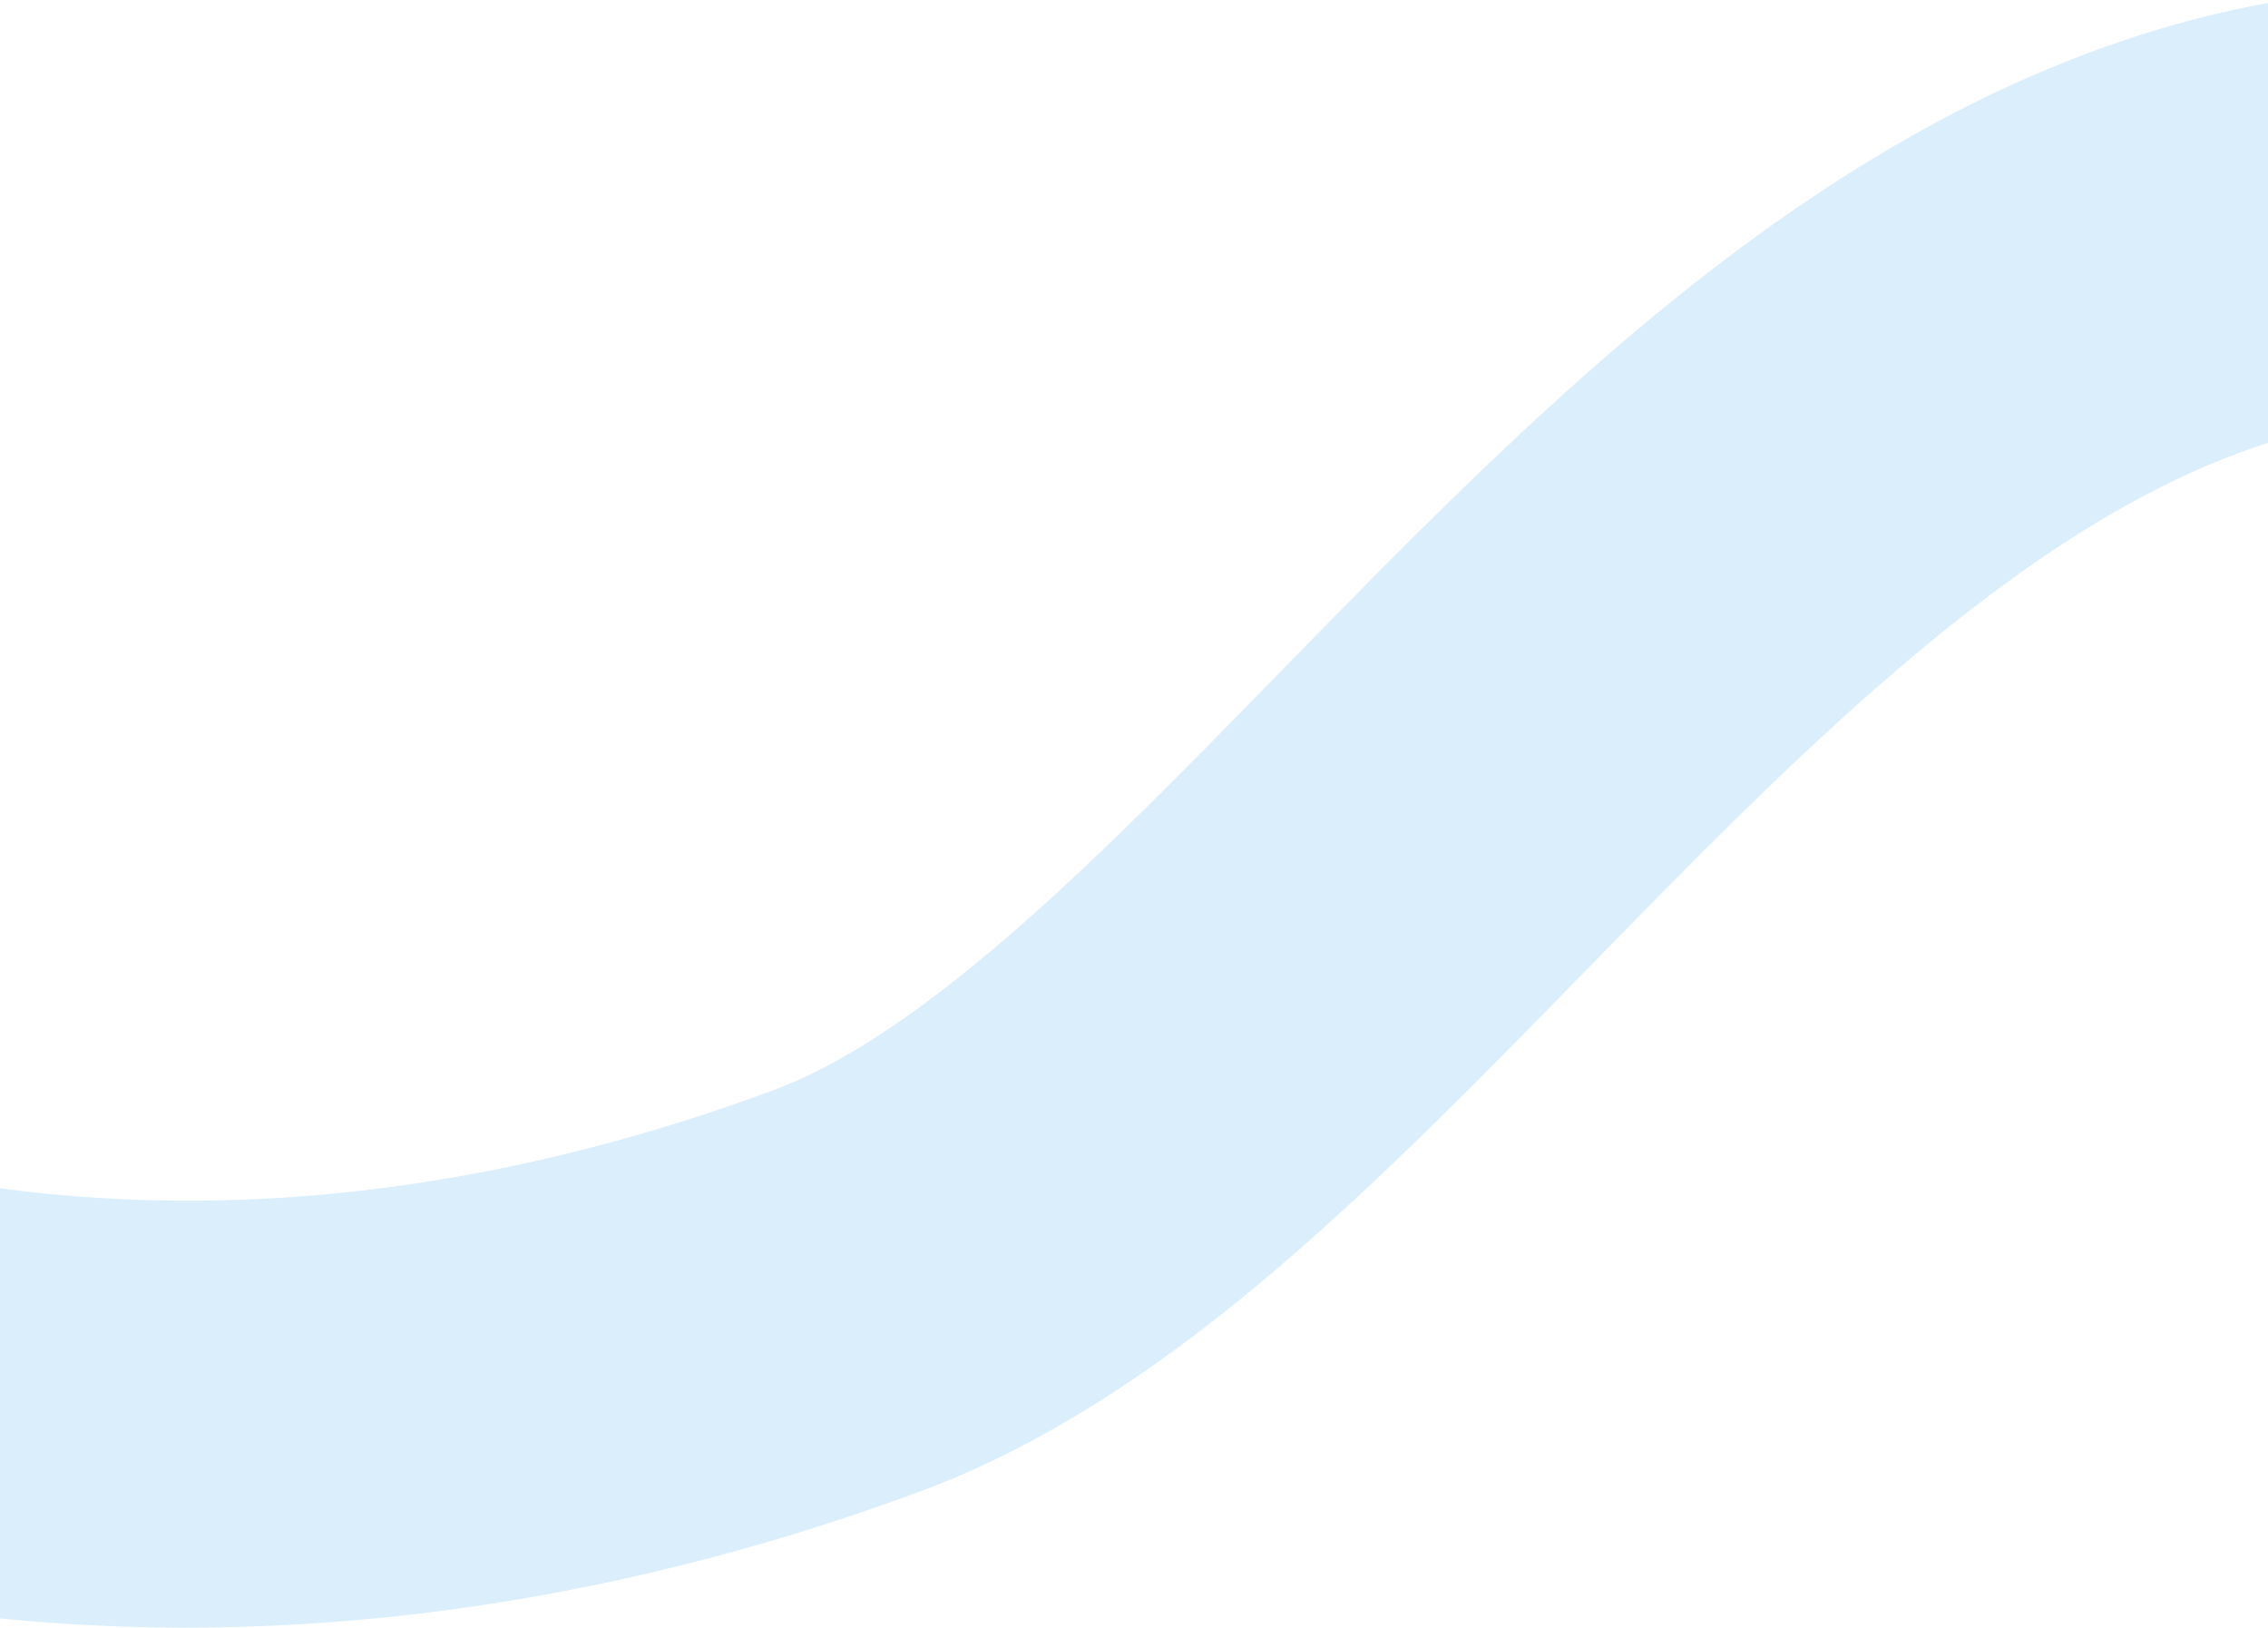 <?xml version="1.0" encoding="UTF-8"?> <svg xmlns="http://www.w3.org/2000/svg" width="531" height="381" viewBox="0 0 531 381" fill="none"><path fill-rule="evenodd" clip-rule="evenodd" d="M531 103.653C492.228 116.049 454.504 145.141 412.883 185.376C398.951 198.843 385.317 212.793 371.315 227.119L371.308 227.127L370.902 227.542C369.881 228.587 368.858 229.634 367.832 230.683C352.831 246.026 337.332 261.804 321.716 276.494C291.246 305.158 255.943 334.044 215.7 348.98C150.27 373.264 75.844 386.425 0 378.804L0 278.128C61.881 286.449 124.06 276.327 180.904 255.229C201.448 247.604 224.651 230.512 253.196 203.659C267.087 190.591 281.221 176.225 296.33 160.773C297.047 160.039 297.767 159.302 298.489 158.563L299.948 157.071L299.951 157.068C313.769 142.928 328.374 127.984 343.38 113.478C392.042 66.436 453.73 14.796 531 0.703V103.653Z" fill="#46AAF3" fill-opacity="0.2"></path></svg> 